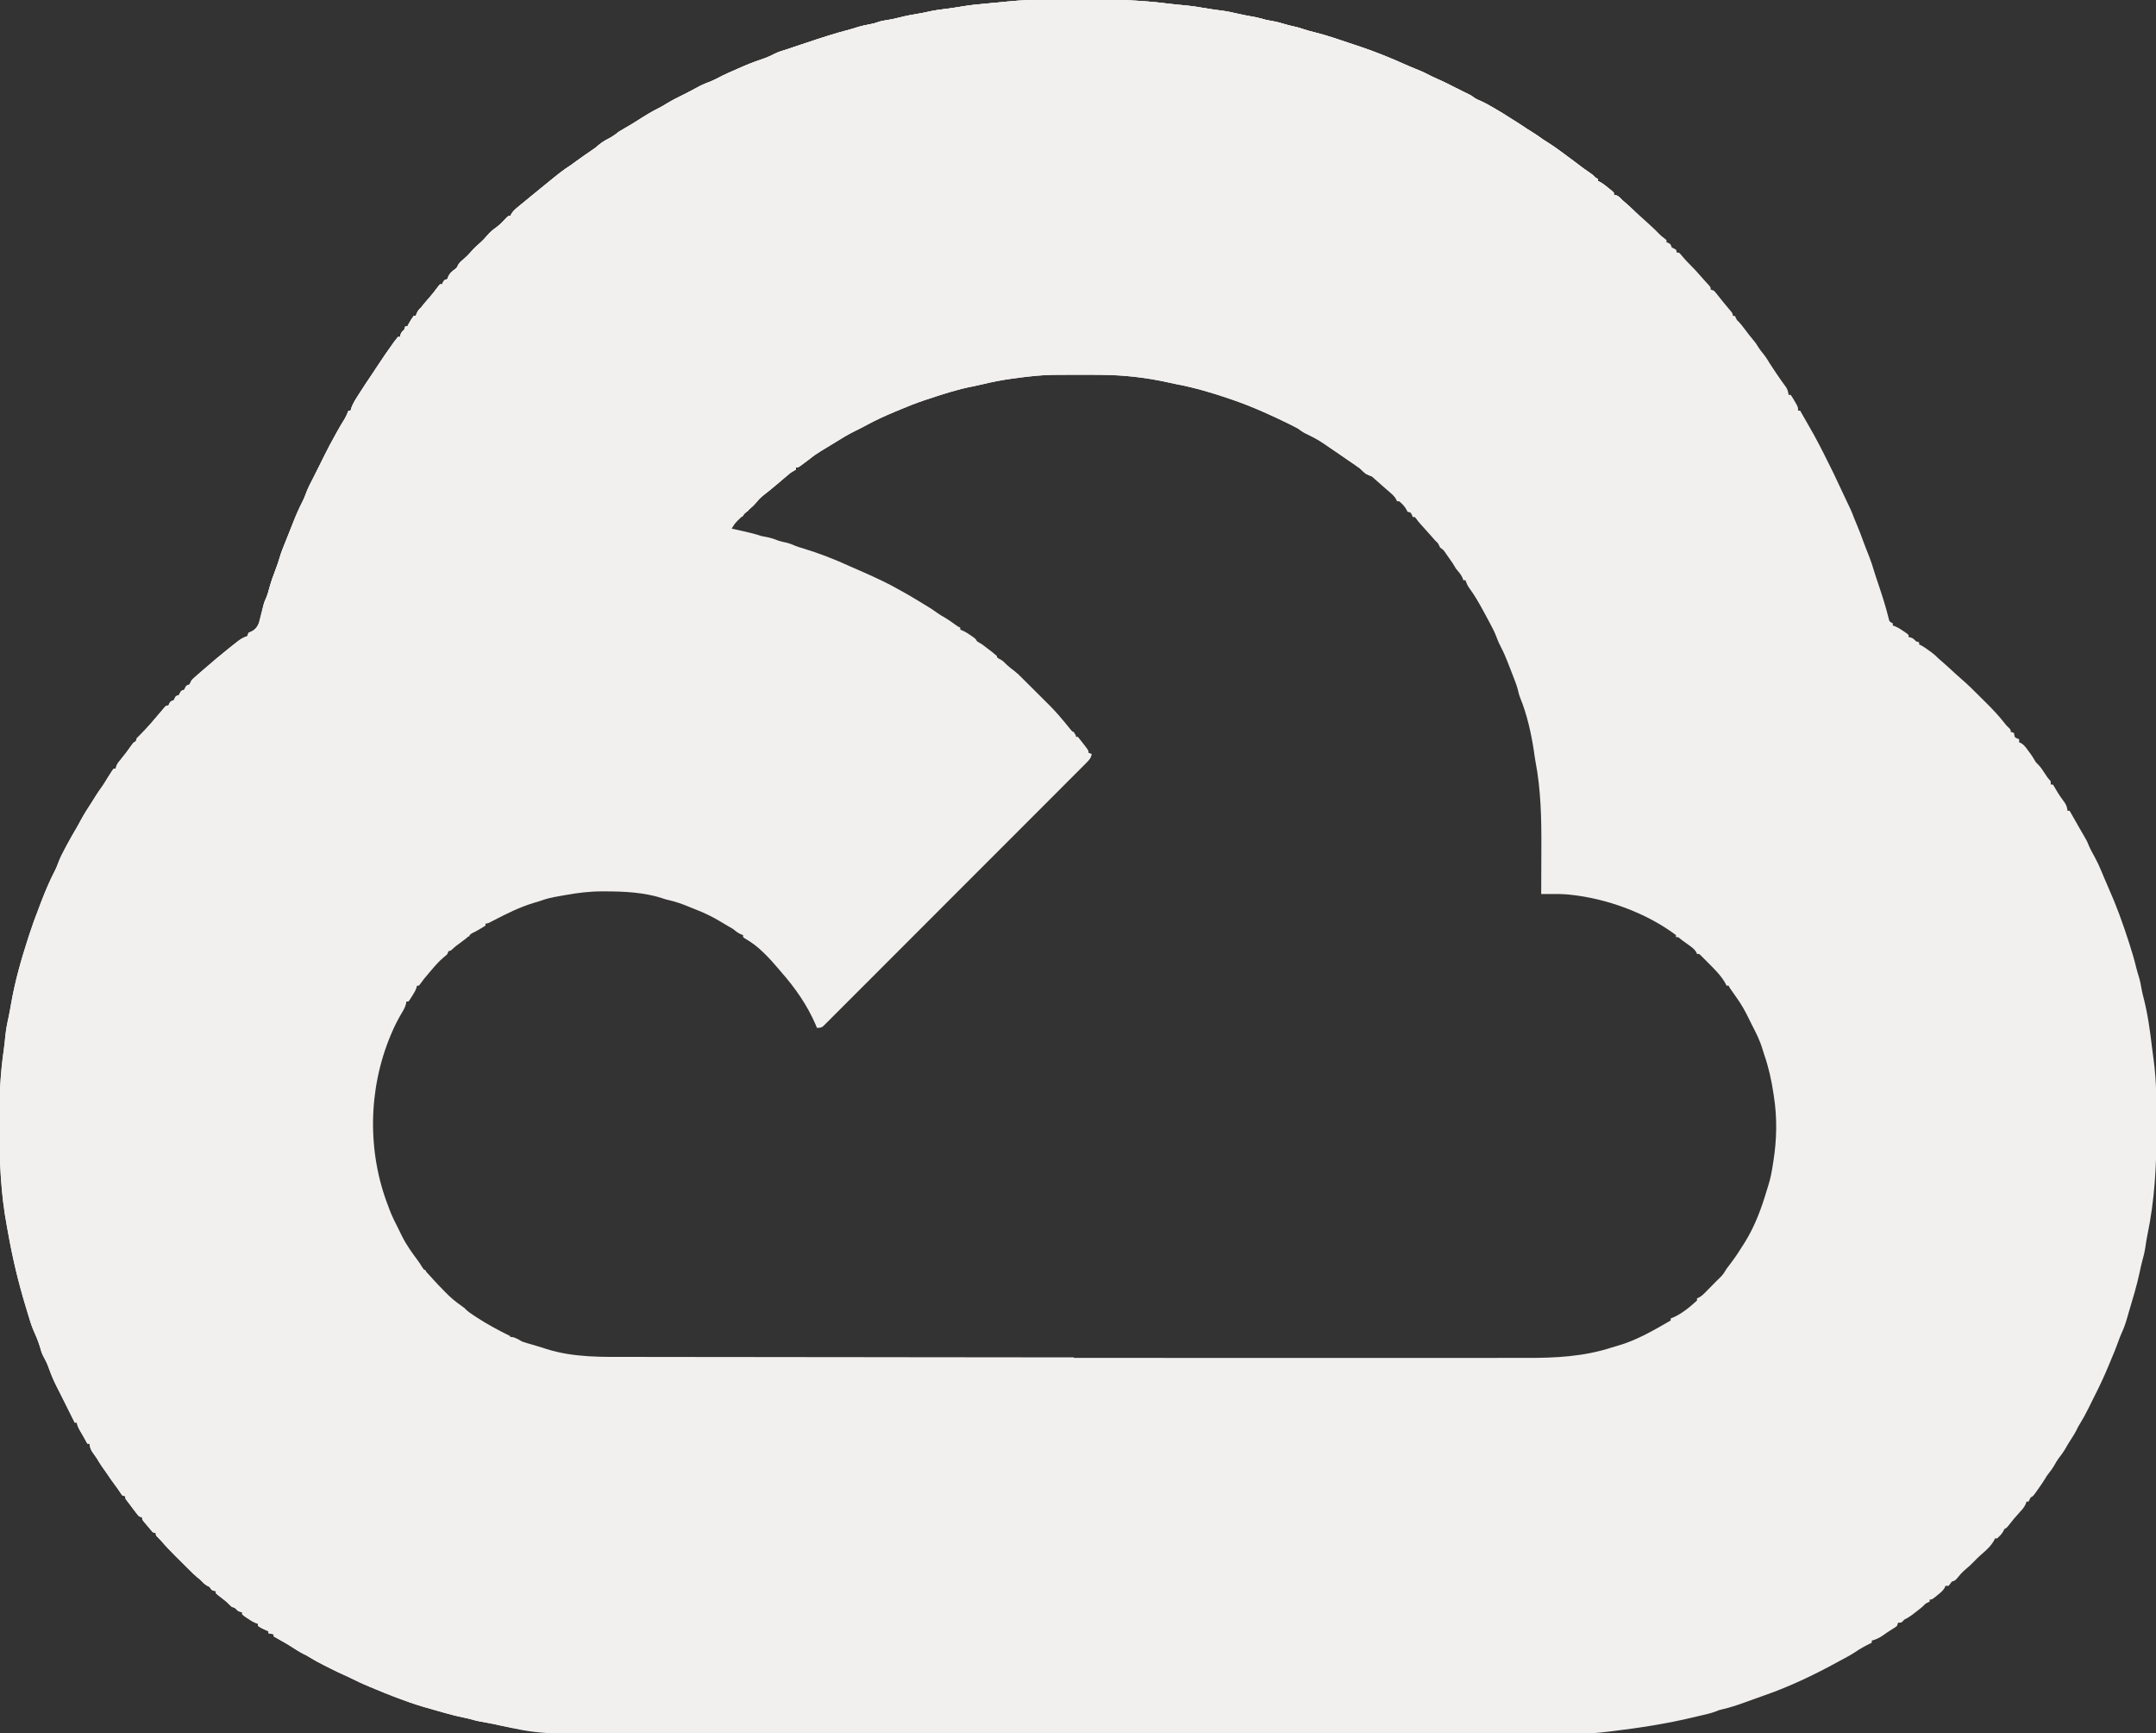<svg xmlns="http://www.w3.org/2000/svg" width="214" height="172" viewBox="0 0 214 172" fill="none"><rect x="0" y="0" width="214" height="172" fill="#333333" stroke="none"/><g clip-path="url(#clip0_605_33832)"><path d="M104.192 -0.037C104.418 -0.037 104.644 -0.038 104.87 -0.039C105.342 -0.04 105.813 -0.04 106.284 -0.04C106.758 -0.04 107.233 -0.042 107.707 -0.045C110.505 -0.061 113.247 0.01 116.024 0.369C116.542 0.434 117.06 0.482 117.58 0.527C118.371 0.604 119.149 0.726 119.931 0.864C120.35 0.937 120.769 0.991 121.191 1.043C121.788 1.12 122.362 1.236 122.945 1.379C123.488 1.505 124.035 1.6 124.583 1.697C124.965 1.773 125.331 1.876 125.704 1.984C125.889 2.019 126.074 2.052 126.259 2.082C126.736 2.165 127.186 2.285 127.647 2.431C127.889 2.503 128.128 2.559 128.375 2.611C128.689 2.677 128.987 2.76 129.289 2.865C129.643 2.988 129.996 3.085 130.361 3.172C131.687 3.496 132.979 3.952 134.272 4.387C134.484 4.457 134.695 4.527 134.906 4.596C136.457 5.115 137.953 5.717 139.444 6.386C139.855 6.569 140.266 6.746 140.686 6.908C141.186 7.103 141.659 7.344 142.137 7.588C142.351 7.695 142.569 7.794 142.789 7.888C143.341 8.124 143.872 8.401 144.408 8.672C144.595 8.765 144.783 8.859 144.97 8.952C145.054 8.995 145.138 9.037 145.225 9.08C145.418 9.176 145.612 9.27 145.806 9.364C146.08 9.507 146.08 9.507 146.283 9.664C146.517 9.835 146.758 9.931 147.024 10.043C147.375 10.199 147.706 10.389 148.039 10.579C148.112 10.62 148.185 10.661 148.26 10.704C148.87 11.052 149.462 11.423 150.051 11.806C150.194 11.896 150.338 11.985 150.482 12.074C150.86 12.31 151.231 12.557 151.6 12.806C151.759 12.911 151.92 13.011 152.084 13.108C152.447 13.328 152.788 13.575 153.133 13.821C153.3 13.936 153.47 14.046 153.644 14.149C153.984 14.355 154.306 14.585 154.629 14.817C154.694 14.864 154.759 14.911 154.826 14.959C155.294 15.295 155.757 15.638 156.216 15.986C156.429 16.148 156.642 16.309 156.856 16.47C156.957 16.546 157.059 16.623 157.164 16.702C157.375 16.858 157.591 17.008 157.81 17.153C158.044 17.31 158.218 17.456 158.41 17.658C158.479 17.693 158.548 17.727 158.619 17.763C158.619 17.832 158.619 17.901 158.619 17.972C158.676 17.996 158.732 18.021 158.791 18.047C159.103 18.216 159.362 18.426 159.638 18.651C159.792 18.775 159.792 18.775 159.95 18.902C160.028 18.974 160.106 19.047 160.187 19.121C160.187 19.19 160.187 19.259 160.187 19.33C160.247 19.339 160.307 19.347 160.369 19.356C160.678 19.459 160.797 19.615 161.022 19.853C161.143 19.96 161.265 20.067 161.388 20.173C161.81 20.539 162.223 20.916 162.634 21.295C162.976 21.609 163.321 21.921 163.667 22.23C164.034 22.558 164.384 22.897 164.728 23.249C164.906 23.428 164.906 23.428 165.196 23.647C165.302 23.734 165.302 23.734 165.411 23.823C165.411 23.892 165.411 23.961 165.411 24.032C165.511 24.074 165.511 24.074 165.614 24.117C165.829 24.241 165.829 24.241 165.934 24.555C166.003 24.589 166.072 24.624 166.143 24.659C166.212 24.694 166.281 24.728 166.352 24.764C166.386 24.867 166.421 24.971 166.456 25.077C166.525 25.077 166.594 25.077 166.665 25.077C166.816 25.231 166.816 25.231 166.992 25.443C167.255 25.753 167.524 26.047 167.814 26.331C168.151 26.664 168.467 27.008 168.775 27.367C169.058 27.694 169.351 28.011 169.643 28.329C169.8 28.526 169.8 28.526 169.8 28.735C169.903 28.769 170.007 28.804 170.113 28.839C170.317 29.06 170.317 29.06 170.544 29.349C170.626 29.452 170.708 29.555 170.793 29.661C170.835 29.715 170.878 29.768 170.922 29.824C171.054 29.989 171.189 30.151 171.324 30.313C171.41 30.415 171.495 30.517 171.583 30.622C171.701 30.763 171.701 30.763 171.821 30.907C171.994 31.138 171.994 31.138 171.994 31.347C172.063 31.347 172.132 31.347 172.203 31.347C172.231 31.41 172.259 31.472 172.288 31.537C172.396 31.762 172.396 31.762 172.545 31.895C172.801 32.155 173.015 32.447 173.235 32.738C173.502 33.091 173.771 33.441 174.056 33.779C174.293 34.064 174.293 34.064 174.437 34.306C174.649 34.657 174.901 34.968 175.158 35.288C175.343 35.534 175.495 35.785 175.651 36.049C175.814 36.302 175.981 36.551 176.148 36.8C176.216 36.904 176.216 36.904 176.287 37.009C176.61 37.495 176.946 37.97 177.294 38.437C177.443 38.687 177.492 38.898 177.532 39.184C177.601 39.184 177.67 39.184 177.741 39.184C177.922 39.448 177.922 39.448 178.12 39.792C178.219 39.961 178.219 39.961 178.32 40.133C178.473 40.438 178.473 40.438 178.473 40.752C178.542 40.752 178.611 40.752 178.682 40.752C178.725 40.832 178.725 40.832 178.77 40.913C179.019 41.365 179.274 41.811 179.537 42.254C180.246 43.464 180.883 44.718 181.503 45.977C181.563 46.095 181.563 46.095 181.624 46.216C181.913 46.786 182.188 47.363 182.456 47.944C182.635 48.328 182.815 48.712 182.998 49.094C183.752 50.67 183.752 50.67 184.022 51.378C184.134 51.668 184.255 51.953 184.376 52.24C184.577 52.719 184.76 53.201 184.934 53.69C185.03 53.954 185.13 54.215 185.233 54.476C185.265 54.557 185.297 54.639 185.33 54.722C185.393 54.882 185.457 55.042 185.521 55.201C185.713 55.689 185.875 56.18 186.021 56.683C186.154 57.126 186.305 57.562 186.453 58C186.822 59.096 187.177 60.199 187.454 61.322C187.535 61.678 187.535 61.678 187.877 61.86C187.877 61.929 187.877 61.998 187.877 62.069C187.952 62.096 188.026 62.123 188.103 62.151C188.417 62.285 188.675 62.448 188.955 62.644C189.047 62.707 189.139 62.771 189.234 62.836C189.303 62.893 189.373 62.95 189.444 63.009C189.444 63.078 189.444 63.147 189.444 63.218C189.507 63.229 189.569 63.24 189.634 63.251C189.895 63.333 189.989 63.441 190.176 63.636C190.279 63.671 190.383 63.705 190.489 63.741C190.489 63.81 190.489 63.879 190.489 63.95C190.546 63.976 190.603 64.002 190.662 64.028C190.958 64.186 191.218 64.373 191.488 64.57C191.588 64.642 191.687 64.714 191.789 64.789C192.003 64.953 192.184 65.115 192.37 65.308C192.489 65.414 192.609 65.518 192.729 65.622C193.206 66.036 193.67 66.463 194.133 66.892C194.298 67.043 194.464 67.192 194.634 67.337C195.308 67.912 195.931 68.537 196.557 69.163C196.751 69.356 196.945 69.549 197.14 69.741C197.788 70.386 198.403 71.035 198.967 71.756C199.159 72.002 199.159 72.002 199.396 72.224C199.58 72.414 199.58 72.414 199.58 72.623C199.684 72.657 199.787 72.692 199.894 72.727C199.909 72.794 199.924 72.861 199.939 72.93C199.977 73.167 199.977 73.167 200.214 73.276C200.28 73.302 200.347 73.328 200.416 73.354C200.416 73.458 200.416 73.561 200.416 73.668C200.475 73.69 200.534 73.712 200.595 73.734C200.922 73.929 201.088 74.178 201.311 74.484C201.391 74.593 201.47 74.701 201.553 74.813C201.774 75.131 201.774 75.131 201.934 75.406C202.079 75.659 202.079 75.659 202.29 75.855C202.551 76.117 202.736 76.4 202.937 76.711C203.215 77.146 203.215 77.146 203.551 77.534C203.551 77.638 203.551 77.741 203.551 77.848C203.62 77.848 203.689 77.848 203.76 77.848C203.892 78.04 203.892 78.04 204.041 78.305C204.322 78.793 204.633 79.244 204.97 79.695C205.128 79.954 205.182 80.161 205.223 80.46C205.292 80.46 205.361 80.46 205.432 80.46C205.475 80.54 205.475 80.54 205.52 80.622C205.781 81.094 206.047 81.562 206.32 82.028C206.542 82.407 206.763 82.787 206.979 83.17C207.019 83.24 207.058 83.31 207.099 83.382C207.208 83.595 207.208 83.595 207.301 83.835C207.48 84.27 207.713 84.677 207.938 85.089C208.173 85.523 208.378 85.96 208.566 86.416C208.609 86.519 208.652 86.623 208.697 86.729C208.738 86.828 208.779 86.928 208.821 87.03C208.973 87.396 209.128 87.76 209.291 88.121C210.061 89.841 210.705 91.625 211.283 93.418C211.317 93.522 211.317 93.522 211.351 93.628C211.611 94.432 211.851 95.236 212.048 96.058C212.117 96.333 212.197 96.602 212.282 96.873C212.422 97.326 212.508 97.778 212.587 98.245C212.64 98.53 212.71 98.806 212.785 99.087C213.191 100.675 213.411 102.319 213.606 103.945C213.656 104.359 213.71 104.772 213.768 105.186C214.043 107.257 214.058 109.317 214.053 111.402C214.052 111.695 214.052 111.987 214.052 112.279C214.049 115.752 213.861 119.121 213.152 122.529C213.07 122.927 213.005 123.325 212.949 123.728C212.875 124.233 212.76 124.71 212.618 125.2C212.529 125.526 212.461 125.852 212.393 126.184C212.107 127.549 211.694 128.886 211.296 130.223C211.226 130.458 211.158 130.693 211.091 130.928C210.949 131.427 210.773 131.889 210.555 132.359C210.439 132.622 210.341 132.888 210.245 133.159C210.022 133.785 209.766 134.395 209.507 135.007C209.417 135.222 209.328 135.438 209.239 135.653C208.841 136.607 208.406 137.533 207.939 138.455C207.85 138.634 207.761 138.812 207.672 138.991C207.629 139.075 207.587 139.159 207.544 139.246C207.458 139.417 207.374 139.589 207.29 139.761C207.021 140.311 206.726 140.835 206.407 141.357C206.258 141.598 206.258 141.598 206.117 141.897C205.906 142.312 205.653 142.696 205.4 143.087C205.261 143.306 205.131 143.525 205.007 143.752C204.803 144.101 204.574 144.409 204.328 144.728C204.192 144.914 204.079 145.098 203.969 145.3C203.773 145.658 203.537 145.973 203.286 146.293C203.127 146.502 203.127 146.502 202.99 146.741C202.773 147.1 202.534 147.44 202.29 147.781C202.244 147.848 202.197 147.915 202.149 147.983C201.799 148.474 201.799 148.474 201.565 148.591C201.447 148.802 201.447 148.802 201.356 149.009C201.287 149.009 201.219 149.009 201.147 149.009C201.109 149.123 201.109 149.123 201.07 149.24C200.923 149.565 200.753 149.763 200.507 150.022C200.09 150.47 199.707 150.935 199.332 151.42C199.162 151.622 199.162 151.622 198.953 151.726C198.911 151.817 198.911 151.817 198.868 151.909C198.703 152.223 198.484 152.43 198.222 152.667C198.153 152.667 198.084 152.667 198.013 152.667C197.989 152.723 197.965 152.779 197.941 152.836C197.616 153.425 197.151 153.838 196.646 154.27C196.392 154.489 196.157 154.725 195.923 154.966C195.657 155.238 195.397 155.491 195.1 155.73C194.758 156.006 194.488 156.332 194.211 156.672C194.042 156.846 194.042 156.846 193.729 156.951C193.677 157.022 193.625 157.093 193.572 157.166C193.52 157.233 193.468 157.3 193.415 157.369C193.312 157.369 193.208 157.369 193.102 157.369C193.068 157.457 193.068 157.457 193.033 157.547C192.845 157.867 192.606 158.051 192.318 158.283C192.215 158.367 192.113 158.45 192.008 158.536C191.743 158.727 191.743 158.727 191.534 158.727C191.534 158.796 191.534 158.865 191.534 158.936C191.472 158.964 191.409 158.992 191.345 159.021C191.12 159.129 191.12 159.129 190.987 159.277C190.721 159.539 190.426 159.761 190.13 159.988C190.07 160.035 190.01 160.081 189.949 160.129C189.652 160.358 189.365 160.554 189.026 160.713C188.972 160.769 188.919 160.825 188.863 160.883C188.713 161.026 188.713 161.026 188.399 161.026C188.365 161.13 188.33 161.233 188.295 161.34C188.112 161.486 188.112 161.486 187.877 161.634C187.792 161.688 187.707 161.742 187.62 161.797C187.489 161.881 187.489 161.881 187.354 161.967C187.191 162.08 187.028 162.193 186.865 162.306C186.517 162.539 186.196 162.698 185.787 162.803C185.787 162.872 185.787 162.941 185.787 163.012C185.733 163.038 185.679 163.065 185.623 163.092C185.112 163.344 184.624 163.608 184.154 163.933C183.675 164.254 183.161 164.516 182.652 164.788C182.53 164.855 182.408 164.923 182.286 164.99C180.005 166.234 177.585 167.385 175.129 168.237C174.898 168.319 174.667 168.402 174.437 168.485C174.314 168.528 174.191 168.572 174.064 168.617C173.783 168.717 173.502 168.818 173.222 168.921C172.454 169.199 171.697 169.455 170.899 169.633C170.634 169.694 170.634 169.694 170.384 169.801C169.763 170.048 169.091 170.171 168.441 170.326C168.341 170.351 168.24 170.375 168.137 170.4C165.469 171.043 162.805 171.453 160.084 171.784C160.006 171.794 159.928 171.803 159.848 171.813C159.612 171.841 159.377 171.868 159.142 171.894C159.024 171.907 159.024 171.907 158.904 171.921C158.025 172.013 157.147 172.014 156.264 172.013C156.09 172.013 155.915 172.014 155.74 172.014C155.261 172.015 154.781 172.015 154.302 172.015C153.78 172.015 153.258 172.016 152.736 172.017C151.701 172.018 150.666 172.019 149.631 172.019C148.392 172.02 147.152 172.022 145.912 172.023C142.7 172.026 139.489 172.028 136.277 172.03C135.568 172.031 134.859 172.031 134.149 172.032C128.865 172.035 123.581 172.038 118.296 172.039C117.071 172.04 115.846 172.04 114.622 172.041C114.468 172.041 114.314 172.041 114.16 172.041C109.232 172.042 104.303 172.046 99.374 172.052C95.832 172.055 92.291 172.059 88.749 172.06C88.676 172.06 88.603 172.06 88.527 172.06C86.923 172.061 85.319 172.061 83.714 172.062C83.068 172.062 82.422 172.062 81.777 172.062C81.706 172.062 81.635 172.062 81.563 172.062C79.297 172.062 77.031 172.065 74.766 172.068C72.415 172.072 70.064 172.073 67.712 172.072C66.479 172.071 65.245 172.071 64.012 172.074C53.558 172.101 53.558 172.101 49.198 171.124C48.674 171.007 48.145 170.917 47.616 170.822C47.23 170.744 47.23 170.744 46.881 170.644C46.585 170.56 46.301 170.494 46 170.436C45.442 170.328 44.898 170.185 44.35 170.033C44.201 169.991 44.201 169.991 44.049 169.95C43.426 169.777 42.803 169.6 42.182 169.419C42.114 169.399 42.046 169.379 41.976 169.358C41.09 169.096 40.224 168.789 39.361 168.459C39.264 168.422 39.168 168.385 39.069 168.347C38.465 168.115 37.865 167.877 37.271 167.624C37.075 167.541 36.878 167.459 36.68 167.379C36.025 167.113 35.392 166.817 34.761 166.495C34.55 166.389 34.334 166.292 34.117 166.199C33.673 166.009 33.246 165.793 32.816 165.576C32.618 165.476 32.42 165.377 32.221 165.28C31.676 165.014 31.157 164.721 30.64 164.405C30.399 164.256 30.399 164.256 30.1 164.115C29.685 163.904 29.302 163.651 28.91 163.399C28.579 163.188 28.242 162.994 27.899 162.803C27.762 162.725 27.625 162.646 27.488 162.568C27.382 162.507 27.277 162.447 27.168 162.385C27.168 162.316 27.168 162.247 27.168 162.176C26.995 162.141 26.823 162.107 26.645 162.071C26.645 162.002 26.645 161.933 26.645 161.862C26.532 161.82 26.532 161.82 26.417 161.777C26.123 161.653 25.863 161.52 25.601 161.34C25.601 161.271 25.601 161.202 25.601 161.131C25.526 161.104 25.451 161.077 25.374 161.049C25.06 160.914 24.803 160.752 24.523 160.556C24.385 160.461 24.385 160.461 24.243 160.363C24.174 160.306 24.105 160.249 24.033 160.19C24.033 160.121 24.033 160.052 24.033 159.981C23.971 159.971 23.908 159.96 23.844 159.949C23.582 159.866 23.488 159.758 23.302 159.563C23.198 159.529 23.095 159.494 22.988 159.459C22.871 159.342 22.755 159.224 22.64 159.104C22.327 158.804 21.976 158.548 21.631 158.285C21.527 158.194 21.527 158.194 21.421 158.1C21.421 158.031 21.421 157.962 21.421 157.891C21.356 157.881 21.292 157.87 21.225 157.859C21.003 157.787 21.003 157.787 20.794 157.473C20.731 157.443 20.669 157.413 20.605 157.382C20.294 157.223 20.096 156.991 19.854 156.742C19.767 156.673 19.681 156.604 19.592 156.533C19.309 156.306 19.064 156.059 18.809 155.802C18.64 155.634 18.472 155.467 18.303 155.3C18.11 155.108 17.917 154.916 17.724 154.724C17.628 154.629 17.532 154.533 17.433 154.435C16.947 153.951 16.473 153.462 16.029 152.939C15.902 152.794 15.766 152.657 15.628 152.523C15.465 152.353 15.465 152.353 15.465 152.144C15.361 152.11 15.258 152.075 15.151 152.04C14.97 151.834 14.799 151.627 14.629 151.413C14.531 151.299 14.433 151.186 14.335 151.073C14.106 150.786 14.106 150.786 14.106 150.577C14.003 150.542 13.899 150.508 13.793 150.472C13.609 150.256 13.439 150.04 13.271 149.813C13.225 149.752 13.179 149.691 13.132 149.628C13.003 149.457 12.876 149.286 12.748 149.114C12.685 149.035 12.623 148.956 12.559 148.874C12.435 148.696 12.435 148.696 12.435 148.487C12.331 148.452 12.228 148.418 12.121 148.382C12.019 148.238 11.919 148.094 11.825 147.944C11.689 147.734 11.541 147.537 11.39 147.337C11.132 146.997 10.893 146.649 10.658 146.292C10.474 146.029 10.289 145.767 10.103 145.505C9.929 145.25 9.772 144.989 9.613 144.725C9.451 144.49 9.288 144.256 9.123 144.023C8.976 143.767 8.924 143.552 8.882 143.262C8.813 143.262 8.744 143.262 8.673 143.262C8.64 143.203 8.607 143.143 8.573 143.082C8.529 143.001 8.484 142.921 8.438 142.838C8.367 142.709 8.367 142.709 8.294 142.578C8.171 142.358 8.044 142.14 7.915 141.923C7.77 141.659 7.675 141.465 7.628 141.172C7.559 141.172 7.49 141.172 7.419 141.172C6.119 138.573 6.119 138.573 5.99 138.313C5.891 138.116 5.791 137.919 5.69 137.722C5.394 137.139 5.13 136.564 4.911 135.947C4.663 135.274 4.663 135.274 4.33 134.641C4.141 134.312 4.055 133.98 3.952 133.616C3.777 133.041 3.539 132.49 3.292 131.944C3.087 131.442 2.934 130.931 2.78 130.412C2.711 130.18 2.64 129.949 2.569 129.717C1.814 127.246 1.227 124.763 0.78 122.218C0.748 122.04 0.716 121.862 0.682 121.684C0.077 118.456 -0.055 115.255 -0.058 111.978C-0.059 111.689 -0.06 111.399 -0.061 111.11C-0.071 108.78 0.036 106.513 0.371 104.206C0.436 103.739 0.484 103.272 0.529 102.803C0.597 102.155 0.713 101.528 0.859 100.894C0.949 100.482 1.021 100.07 1.091 99.655C1.479 97.396 2.113 95.177 2.821 93C2.853 92.9 2.853 92.9 2.886 92.799C3.184 91.878 3.513 90.974 3.866 90.074C3.951 89.85 4.036 89.625 4.121 89.401C4.529 88.343 4.971 87.308 5.497 86.303C5.609 86.069 5.7 85.847 5.787 85.604C5.967 85.112 6.205 84.657 6.452 84.196C6.499 84.109 6.545 84.022 6.592 83.932C6.905 83.347 7.229 82.772 7.568 82.203C7.731 81.926 7.882 81.645 8.033 81.361C8.353 80.767 8.716 80.205 9.086 79.641C9.214 79.443 9.341 79.242 9.462 79.039C9.678 78.681 9.923 78.345 10.165 78.004C10.341 77.749 10.5 77.488 10.658 77.221C10.764 77.052 10.87 76.885 10.978 76.718C11.031 76.635 11.084 76.553 11.139 76.468C11.187 76.406 11.235 76.344 11.285 76.28C11.354 76.28 11.423 76.28 11.494 76.28C11.508 76.192 11.508 76.192 11.523 76.101C11.618 75.8 11.768 75.626 11.971 75.385C12.37 74.903 12.736 74.404 13.097 73.893C13.271 73.668 13.271 73.668 13.479 73.563C13.514 73.46 13.549 73.356 13.584 73.25C13.699 73.131 13.815 73.013 13.934 72.899C14.657 72.18 15.321 71.388 15.979 70.609C16.077 70.494 16.077 70.494 16.177 70.376C16.236 70.306 16.294 70.236 16.355 70.164C16.51 70.01 16.51 70.01 16.719 70.01C16.761 69.91 16.761 69.91 16.804 69.808C16.928 69.593 16.928 69.593 17.241 69.488C17.276 69.419 17.31 69.35 17.346 69.279C17.45 69.07 17.45 69.07 17.764 68.966C17.798 68.897 17.833 68.828 17.868 68.757C17.973 68.548 17.973 68.548 18.286 68.443C18.321 68.374 18.355 68.305 18.391 68.234C18.495 68.025 18.495 68.025 18.809 67.921C18.879 67.782 18.949 67.642 19.018 67.503C19.215 67.3 19.215 67.3 19.462 67.085C19.555 67.003 19.648 66.921 19.744 66.837C19.851 66.745 19.956 66.653 20.062 66.562C20.12 66.513 20.177 66.463 20.236 66.412C21.038 65.716 21.846 65.03 22.675 64.368C22.76 64.299 22.76 64.299 22.848 64.23C23.029 64.085 23.211 63.942 23.393 63.8C23.477 63.733 23.477 63.733 23.563 63.665C23.812 63.472 24.033 63.323 24.328 63.208C24.403 63.177 24.478 63.146 24.556 63.114C24.59 63.01 24.625 62.907 24.66 62.8C24.788 62.734 24.919 62.674 25.052 62.617C25.63 62.278 25.748 61.708 25.919 61.101C26.015 60.724 26.104 60.348 26.18 59.967C26.24 59.717 26.346 59.492 26.453 59.259C26.57 58.967 26.648 58.669 26.73 58.366C26.907 57.728 27.124 57.116 27.362 56.499C27.508 56.116 27.643 55.736 27.756 55.342C27.907 54.816 28.109 54.319 28.317 53.814C28.391 53.63 28.465 53.446 28.538 53.261C28.592 53.128 28.645 52.995 28.698 52.861C28.835 52.522 28.97 52.182 29.102 51.841C29.388 51.108 29.702 50.4 30.063 49.699C30.174 49.473 30.266 49.257 30.348 49.02C30.556 48.432 30.857 47.884 31.14 47.33C31.317 46.98 31.492 46.628 31.668 46.277C31.738 46.136 31.809 45.995 31.879 45.854C32.004 45.604 32.129 45.353 32.253 45.103C32.562 44.478 32.886 43.866 33.228 43.26C33.313 43.105 33.398 42.95 33.483 42.796C33.723 42.363 33.978 41.941 34.239 41.521C34.38 41.271 34.486 41.02 34.587 40.752C34.656 40.752 34.725 40.752 34.796 40.752C34.833 40.621 34.833 40.621 34.87 40.488C35.029 40.061 35.243 39.709 35.488 39.328C35.534 39.255 35.581 39.182 35.628 39.107C36.038 38.465 36.459 37.83 36.886 37.199C37.103 36.874 37.319 36.549 37.533 36.223C38 35.513 38.477 34.812 38.976 34.123C39.025 34.054 39.074 33.986 39.124 33.915C39.243 33.752 39.37 33.594 39.498 33.437C39.567 33.437 39.636 33.437 39.707 33.437C39.718 33.374 39.729 33.312 39.74 33.248C39.822 32.986 39.93 32.892 40.125 32.706C40.16 32.602 40.194 32.499 40.23 32.392C40.298 32.392 40.367 32.392 40.438 32.392C40.477 32.308 40.477 32.308 40.517 32.222C40.679 31.913 40.86 31.63 41.065 31.347C41.134 31.347 41.203 31.347 41.274 31.347C41.302 31.267 41.33 31.188 41.359 31.105C41.483 30.827 41.578 30.713 41.797 30.511C41.857 30.436 41.918 30.36 41.98 30.282C42.168 30.047 42.361 29.822 42.561 29.597C42.904 29.21 43.216 28.805 43.523 28.389C43.574 28.33 43.625 28.272 43.678 28.212C43.747 28.212 43.816 28.212 43.887 28.212C43.915 28.145 43.943 28.079 43.972 28.01C44.096 27.794 44.096 27.794 44.409 27.69C44.435 27.614 44.461 27.539 44.487 27.461C44.65 27.096 44.864 26.939 45.176 26.7C45.36 26.549 45.36 26.549 45.453 26.333C45.58 26.08 45.725 25.96 45.944 25.783C46.244 25.53 46.507 25.273 46.76 24.973C47.065 24.612 47.396 24.314 47.756 24.01C47.967 23.819 48.145 23.617 48.328 23.399C48.631 23.04 48.955 22.775 49.336 22.504C49.69 22.241 49.978 21.915 50.28 21.596C50.47 21.42 50.47 21.42 50.679 21.42C50.7 21.362 50.722 21.304 50.744 21.245C50.94 20.913 51.214 20.7 51.508 20.46C51.569 20.409 51.63 20.359 51.693 20.306C51.877 20.154 52.062 20.003 52.246 19.853C52.388 19.736 52.388 19.736 52.533 19.616C52.819 19.38 53.107 19.146 53.395 18.912C53.532 18.8 53.669 18.689 53.806 18.577C55.774 16.972 55.774 16.972 56.635 16.404C56.812 16.276 56.988 16.148 57.164 16.019C57.71 15.619 58.265 15.235 58.825 14.855C59.149 14.63 59.149 14.63 59.46 14.358C59.749 14.122 60.02 13.954 60.351 13.785C60.756 13.578 61.087 13.345 61.441 13.06C61.635 12.941 61.831 12.826 62.029 12.714C62.454 12.471 62.871 12.221 63.283 11.957C64.01 11.49 64.736 11.038 65.513 10.662C65.749 10.54 65.971 10.405 66.196 10.265C66.717 9.947 67.256 9.677 67.804 9.408C68.267 9.179 68.721 8.94 69.174 8.691C69.579 8.47 69.969 8.284 70.404 8.136C70.863 7.955 71.299 7.718 71.738 7.493C72.097 7.314 72.461 7.156 72.831 7C73.016 6.916 73.016 6.916 73.206 6.831C74.012 6.468 74.82 6.141 75.659 5.864C76.1 5.715 76.508 5.537 76.92 5.319C77.284 5.14 77.671 5.031 78.056 4.91C78.297 4.829 78.539 4.749 78.781 4.668C78.917 4.623 79.053 4.577 79.189 4.532C79.487 4.433 79.785 4.333 80.084 4.232C81.511 3.753 82.938 3.288 84.398 2.913C84.619 2.853 84.839 2.787 85.056 2.713C85.52 2.562 85.995 2.475 86.474 2.379C86.83 2.304 86.83 2.304 87.156 2.189C87.455 2.09 87.735 2.035 88.048 1.99C88.475 1.923 88.889 1.84 89.308 1.729C89.899 1.575 90.492 1.466 91.094 1.366C91.465 1.304 91.831 1.234 92.198 1.148C92.733 1.027 93.271 0.956 93.814 0.887C94.407 0.81 94.997 0.729 95.586 0.625C96.318 0.501 97.053 0.432 97.792 0.364C97.921 0.352 98.051 0.34 98.184 0.327C98.453 0.302 98.722 0.277 98.991 0.253C99.322 0.222 99.651 0.189 99.981 0.155C101.387 0.012 102.779 -0.036 104.192 -0.037ZM104.548 37.097C103.252 37.11 101.98 37.267 100.698 37.441C100.619 37.451 100.54 37.462 100.459 37.472C99.447 37.61 98.461 37.799 97.469 38.043C97.148 38.121 96.828 38.191 96.503 38.254C95.004 38.544 93.544 39.023 92.097 39.504C91.967 39.547 91.837 39.59 91.703 39.635C90.9 39.905 90.119 40.208 89.341 40.543C89.158 40.619 88.976 40.694 88.793 40.77C87.818 41.179 86.869 41.609 85.943 42.121C85.578 42.32 85.208 42.503 84.835 42.685C84.183 43.009 83.569 43.375 82.954 43.764C82.728 43.905 82.501 44.043 82.273 44.181C82.189 44.231 82.105 44.282 82.018 44.334C81.853 44.434 81.688 44.534 81.523 44.633C81.109 44.884 80.73 45.147 80.355 45.454C80.058 45.662 79.756 45.863 79.453 46.062C79.297 46.168 79.146 46.281 78.996 46.395C78.996 46.463 78.996 46.532 78.996 46.603C78.903 46.622 78.903 46.622 78.807 46.64C78.434 46.751 78.177 47.028 77.892 47.283C77.762 47.397 77.631 47.512 77.5 47.626C77.435 47.683 77.371 47.74 77.304 47.798C77.036 48.03 76.763 48.254 76.488 48.478C76.396 48.553 76.305 48.627 76.21 48.704C76.065 48.822 75.919 48.94 75.774 49.058C75.434 49.336 75.114 49.624 74.816 49.947C74.816 50.016 74.816 50.085 74.816 50.156C74.75 50.184 74.683 50.212 74.614 50.241C74.364 50.353 74.364 50.353 74.294 50.679C74.155 50.748 74.015 50.818 73.876 50.888C73.841 50.991 73.807 51.095 73.772 51.201C73.632 51.271 73.493 51.341 73.353 51.41C73.004 51.733 72.703 52.079 72.413 52.455C73.126 52.687 73.841 52.857 74.576 53.004C74.91 53.08 75.224 53.182 75.548 53.291C75.717 53.327 75.887 53.36 76.057 53.389C76.468 53.467 76.833 53.583 77.22 53.739C77.447 53.82 77.669 53.87 77.905 53.918C78.257 53.991 78.562 54.099 78.89 54.249C79.149 54.356 79.412 54.433 79.682 54.513C81.314 55.006 82.895 55.624 84.443 56.337C84.749 56.477 85.06 56.607 85.37 56.74C86.019 57.023 86.663 57.319 87.303 57.621C87.386 57.66 87.468 57.698 87.553 57.738C88.128 58.01 88.683 58.307 89.236 58.62C89.391 58.706 89.545 58.791 89.7 58.875C90.215 59.161 90.719 59.464 91.222 59.77C91.391 59.873 91.391 59.873 91.564 59.977C92.571 60.591 92.571 60.591 92.985 60.893C93.261 61.092 93.539 61.259 93.837 61.423C94.195 61.637 94.528 61.887 94.865 62.133C95.073 62.297 95.073 62.297 95.297 62.278C95.297 62.347 95.297 62.416 95.297 62.487C95.534 62.65 95.77 62.802 96.015 62.95C96.732 63.386 96.732 63.386 96.969 63.741C97.141 63.848 97.316 63.952 97.491 64.054C97.727 64.222 97.955 64.399 98.183 64.577C98.243 64.623 98.303 64.668 98.365 64.716C98.648 64.934 98.916 65.154 99.163 65.413C99.363 65.592 99.566 65.768 99.769 65.944C99.925 66.079 100.079 66.216 100.232 66.354C100.306 66.421 100.38 66.487 100.456 66.556C100.524 66.617 100.591 66.678 100.661 66.741C100.826 66.897 100.826 66.897 101.044 66.876C101.069 66.936 101.094 66.996 101.12 67.058C101.281 67.343 101.467 67.505 101.715 67.718C102.271 68.206 102.797 68.717 103.319 69.241C103.467 69.391 103.617 69.54 103.766 69.688C104.57 70.493 105.31 71.33 106.019 72.218C106.132 72.357 106.252 72.49 106.373 72.623C106.442 72.623 106.511 72.623 106.582 72.623C106.651 72.795 106.72 72.968 106.791 73.145C106.86 73.145 106.929 73.145 107 73.145C107.026 73.202 107.052 73.259 107.078 73.317C107.238 73.617 107.427 73.883 107.627 74.158C107.7 74.259 107.773 74.361 107.849 74.466C108.022 74.72 108.022 74.72 108.254 74.817C108.196 75.227 108.01 75.414 107.722 75.703C107.629 75.796 107.536 75.89 107.44 75.986C107.336 76.09 107.232 76.193 107.128 76.296C107.018 76.407 106.909 76.517 106.799 76.627C106.497 76.93 106.194 77.233 105.891 77.535C105.564 77.861 105.238 78.188 104.913 78.514C104.274 79.154 103.635 79.794 102.995 80.433C102.475 80.952 101.956 81.471 101.436 81.991C101.326 82.101 101.326 82.101 101.213 82.215C101.063 82.365 100.913 82.515 100.763 82.665C99.356 84.073 97.948 85.48 96.539 86.886C95.33 88.094 94.122 89.303 92.914 90.512C91.512 91.915 90.11 93.318 88.707 94.72C88.558 94.87 88.409 95.019 88.259 95.168C88.185 95.242 88.112 95.315 88.036 95.391C87.517 95.91 86.998 96.429 86.48 96.949C85.848 97.581 85.215 98.213 84.582 98.845C84.259 99.167 83.936 99.49 83.614 99.813C83.319 100.109 83.024 100.404 82.728 100.698C82.621 100.805 82.514 100.912 82.407 101.02C82.262 101.165 82.117 101.309 81.971 101.454C81.89 101.535 81.81 101.615 81.727 101.698C81.504 101.882 81.368 101.946 81.086 101.986C81.075 101.911 81.064 101.835 81.053 101.758C80.974 101.435 80.843 101.222 80.668 100.941C80.635 100.859 80.603 100.777 80.57 100.692C79.938 99.13 78.742 97.7 77.638 96.448C77.547 96.34 77.547 96.34 77.454 96.229C75.848 94.296 75.848 94.296 73.772 93C73.772 92.931 73.772 92.862 73.772 92.791C73.283 92.391 72.74 92.051 72.186 91.748C71.951 91.617 71.722 91.475 71.492 91.334C70.742 90.883 69.972 90.504 69.156 90.189C68.933 90.102 68.711 90.011 68.49 89.919C67.775 89.622 67.079 89.368 66.32 89.2C66.039 89.133 66.039 89.133 65.747 89.033C63.936 88.445 61.946 88.35 60.057 88.35C59.932 88.349 59.932 88.349 59.804 88.348C58.548 88.345 57.347 88.492 56.112 88.715C55.88 88.756 55.648 88.796 55.416 88.836C54.832 88.939 54.271 89.061 53.714 89.265C53.484 89.348 53.252 89.414 53.017 89.479C51.751 89.858 50.575 90.419 49.404 91.022C49.133 91.161 48.861 91.296 48.589 91.432C48.507 91.473 48.425 91.514 48.341 91.556C48.285 91.584 48.229 91.612 48.171 91.641C48.171 91.71 48.171 91.779 48.171 91.85C48.078 91.876 47.986 91.902 47.89 91.928C47.53 92.064 47.314 92.231 47.022 92.477C46.884 92.551 46.746 92.623 46.603 92.686C46.603 92.755 46.603 92.824 46.603 92.895C46.529 92.921 46.454 92.946 46.377 92.973C45.822 93.219 45.389 93.653 44.932 94.044C44.845 94.118 44.759 94.191 44.67 94.267C44.244 94.636 43.86 95.013 43.502 95.448C43.297 95.692 43.067 95.909 42.842 96.135C42.68 96.308 42.519 96.482 42.358 96.657C42.28 96.743 42.201 96.829 42.119 96.918C41.895 97.174 41.895 97.174 41.729 97.467C41.588 97.702 41.588 97.702 41.379 97.806C41.275 97.982 41.172 98.159 41.074 98.338C40.967 98.528 40.85 98.705 40.726 98.884C40.524 99.138 40.524 99.138 40.543 99.374C40.474 99.374 40.405 99.374 40.334 99.374C40.291 99.46 40.248 99.546 40.203 99.635C40.113 99.816 40.113 99.816 40.02 100.001C39.988 100.066 39.956 100.131 39.922 100.198C39.743 100.556 39.564 100.913 39.383 101.269C39.002 102.019 38.631 102.761 38.349 103.554C38.326 103.616 38.303 103.679 38.279 103.743C36.422 108.871 36.462 114.666 38.453 119.75C38.488 119.846 38.523 119.941 38.56 120.039C38.805 120.687 39.115 121.302 39.429 121.918C39.561 122.176 39.687 122.435 39.812 122.696C40.248 123.566 40.823 124.356 41.401 125.136C41.554 125.347 41.697 125.559 41.836 125.779C41.892 125.858 41.948 125.938 42.006 126.02C42.075 126.02 42.144 126.02 42.215 126.02C42.24 126.079 42.265 126.137 42.291 126.197C42.453 126.491 42.653 126.708 42.881 126.954C43.123 127.216 43.359 127.476 43.581 127.757C43.886 128.133 44.248 128.426 44.618 128.737C44.727 128.83 44.835 128.923 44.944 129.016C45.057 129.113 45.171 129.209 45.284 129.305C45.339 129.352 45.394 129.399 45.45 129.448C45.727 129.705 45.727 129.705 46.081 129.782C46.133 129.937 46.133 129.937 46.185 130.096C46.405 130.267 46.405 130.267 46.682 130.429C46.787 130.493 46.892 130.557 47 130.624C47.166 130.724 47.166 130.724 47.335 130.827C47.437 130.892 47.539 130.957 47.644 131.024C48.929 131.838 50.286 132.616 51.724 133.126C51.79 133.152 51.856 133.178 51.924 133.205C52.46 133.415 53.008 133.585 53.559 133.749C53.783 133.817 54.006 133.887 54.228 133.962C56.748 134.773 59.406 134.755 62.023 134.747C62.517 134.746 63.011 134.747 63.505 134.748C64.368 134.75 65.23 134.75 66.093 134.749C67.377 134.747 68.66 134.748 69.943 134.749C72.236 134.752 74.529 134.751 76.821 134.75C78.828 134.749 80.834 134.749 82.841 134.749C82.974 134.749 83.108 134.749 83.245 134.749C83.787 134.75 84.328 134.75 84.869 134.75C88.645 134.751 92.421 134.751 96.197 134.749C96.268 134.749 96.339 134.749 96.412 134.749C97.566 134.749 98.72 134.748 99.874 134.748C104.448 134.746 109.023 134.746 113.598 134.748C114.752 134.748 115.905 134.749 117.058 134.749C117.164 134.749 117.164 134.749 117.273 134.749C121.113 134.751 124.953 134.751 128.792 134.75C129.333 134.75 129.873 134.749 130.414 134.749C130.547 134.749 130.68 134.749 130.817 134.749C132.821 134.749 134.826 134.749 136.831 134.75C139.111 134.752 141.392 134.751 143.673 134.749C144.947 134.748 146.222 134.748 147.497 134.749C148.35 134.75 149.203 134.75 150.057 134.748C150.542 134.747 151.027 134.746 151.511 134.748C154.406 134.756 157.183 134.62 159.963 133.72C160.163 133.656 160.365 133.598 160.568 133.541C162.425 133.017 164.167 131.998 165.829 131.036C165.829 130.967 165.829 130.898 165.829 130.827C165.905 130.799 165.981 130.772 166.06 130.743C166.92 130.375 167.758 129.683 168.441 129.051C168.441 128.982 168.441 128.913 168.441 128.842C168.502 128.815 168.563 128.788 168.626 128.76C168.88 128.622 169.045 128.47 169.248 128.265C169.319 128.192 169.391 128.12 169.465 128.045C169.539 127.97 169.613 127.894 169.689 127.816C169.799 127.705 169.799 127.705 169.911 127.591C170.054 127.446 170.197 127.301 170.339 127.155C170.499 126.994 170.662 126.836 170.826 126.679C171.055 126.437 171.202 126.204 171.367 125.916C171.513 125.718 171.661 125.522 171.811 125.328C172.255 124.741 172.655 124.139 173.039 123.512C173.093 123.428 173.146 123.343 173.202 123.256C174.191 121.666 174.851 119.872 175.378 118.082C175.424 117.932 175.471 117.782 175.519 117.633C175.741 116.936 175.868 116.241 175.978 115.518C175.996 115.407 176.013 115.296 176.031 115.182C176.363 113.054 176.406 110.909 176.069 108.778C176.056 108.687 176.042 108.596 176.029 108.502C175.829 107.157 175.541 105.883 175.095 104.598C175.033 104.415 174.976 104.231 174.921 104.047C174.666 103.207 174.281 102.449 173.878 101.673C173.774 101.471 173.674 101.269 173.576 101.065C173.234 100.359 172.868 99.698 172.412 99.06C172.279 98.871 172.146 98.682 172.014 98.492C171.922 98.363 171.922 98.363 171.829 98.231C171.681 98.015 171.681 98.015 171.576 97.806C171.507 97.806 171.438 97.806 171.367 97.806C171.341 97.748 171.314 97.689 171.287 97.629C170.83 96.774 170.066 96.066 169.388 95.383C169.319 95.313 169.25 95.243 169.178 95.171C169.113 95.106 169.048 95.041 168.981 94.974C168.922 94.916 168.863 94.857 168.803 94.797C168.656 94.649 168.656 94.649 168.441 94.671C168.42 94.612 168.398 94.553 168.375 94.492C168.179 94.165 167.927 94 167.619 93.777C167.454 93.657 167.454 93.657 167.286 93.535C167.185 93.462 167.083 93.388 166.979 93.313C166.862 93.221 166.862 93.221 166.743 93.127C166.569 92.98 166.569 92.98 166.352 93C166.352 92.931 166.352 92.862 166.352 92.791C163.434 90.601 159.483 89.165 155.876 88.787C155.801 88.779 155.726 88.771 155.649 88.763C155.06 88.711 154.473 88.712 153.882 88.713C153.751 88.714 153.751 88.714 153.618 88.714C153.404 88.714 153.19 88.715 152.977 88.715C152.977 88.572 152.977 88.572 152.978 88.425C152.982 87.51 152.985 86.594 152.987 85.679C152.988 85.208 152.99 84.738 152.992 84.268C153.007 81.301 152.96 78.401 152.394 75.477C152.339 75.175 152.298 74.873 152.258 74.569C151.994 72.806 151.57 70.885 150.885 69.232C150.775 68.947 150.709 68.661 150.638 68.365C150.514 67.914 150.338 67.481 150.168 67.046C150.133 66.953 150.097 66.861 150.061 66.766C149.954 66.489 149.846 66.212 149.737 65.935C149.701 65.843 149.665 65.751 149.628 65.656C149.439 65.174 149.239 64.709 148.999 64.25C148.826 63.918 148.673 63.591 148.547 63.239C148.37 62.757 148.138 62.312 147.896 61.86C147.85 61.774 147.804 61.688 147.757 61.599C147.617 61.337 147.476 61.076 147.334 60.815C147.292 60.736 147.249 60.658 147.205 60.577C146.779 59.794 146.347 59.034 145.809 58.319C145.65 58.08 145.551 57.845 145.453 57.575C145.384 57.575 145.315 57.575 145.244 57.575C145.22 57.502 145.197 57.429 145.172 57.353C145.005 56.988 144.773 56.731 144.513 56.426C144.408 56.252 144.304 56.078 144.199 55.904C144.027 55.648 143.849 55.397 143.67 55.146C143.624 55.08 143.577 55.013 143.529 54.944C143.288 54.585 143.288 54.585 142.945 54.336C142.876 54.197 142.806 54.057 142.736 53.918C142.633 53.812 142.529 53.708 142.423 53.605C142.313 53.481 142.204 53.357 142.096 53.232C141.724 52.804 141.344 52.383 140.962 51.964C140.751 51.724 140.751 51.724 140.58 51.484C140.509 51.396 140.509 51.396 140.437 51.306C140.369 51.306 140.3 51.306 140.229 51.306C140.2 51.239 140.172 51.172 140.144 51.103C140.031 50.853 140.031 50.853 139.706 50.783C139.678 50.725 139.65 50.667 139.621 50.607C139.441 50.257 139.175 49.987 138.87 49.738C138.801 49.738 138.732 49.738 138.661 49.738C138.636 49.678 138.61 49.618 138.584 49.556C138.427 49.276 138.25 49.114 138.008 48.902C137.916 48.822 137.823 48.741 137.728 48.657C137.677 48.614 137.626 48.57 137.574 48.524C137.391 48.365 137.209 48.205 137.028 48.044C136.897 47.929 136.767 47.815 136.637 47.701C136.543 47.618 136.543 47.618 136.448 47.533C136.126 47.238 136.126 47.238 135.728 47.084C135.526 47.022 135.526 47.022 135.417 46.822C135.384 46.75 135.351 46.678 135.317 46.603C135.163 46.46 135.163 46.46 134.979 46.344C134.911 46.298 134.843 46.253 134.773 46.206C134.664 46.134 134.664 46.134 134.553 46.061C134.402 45.96 134.25 45.858 134.098 45.756C133.984 45.68 133.984 45.68 133.868 45.603C133.543 45.385 133.222 45.162 132.901 44.938C132.589 44.722 132.277 44.507 131.961 44.296C131.788 44.181 131.615 44.064 131.445 43.943C130.855 43.531 130.232 43.215 129.585 42.906C129.305 42.762 129.087 42.611 128.839 42.424C128.607 42.296 128.377 42.175 128.14 42.058C128.034 42.005 128.034 42.005 127.925 41.951C126.143 41.077 124.296 40.246 122.419 39.596C122.343 39.569 122.267 39.543 122.189 39.516C120.385 38.892 118.532 38.344 116.654 37.997C116.399 37.949 116.146 37.894 115.894 37.834C113.748 37.353 111.496 37.108 109.299 37.094C109.135 37.093 108.971 37.092 108.807 37.09C107.585 37.08 106.363 37.081 105.141 37.092C104.943 37.094 104.746 37.095 104.548 37.097Z" fill="#F2F0EF"></path><path d="M104.192 -0.037C104.418 -0.037 104.644 -0.038 104.87 -0.039C105.342 -0.04 105.813 -0.04 106.284 -0.04C106.758 -0.04 107.233 -0.042 107.707 -0.045C110.505 -0.061 113.247 0.01 116.024 0.369C116.542 0.434 117.06 0.482 117.58 0.527C118.371 0.604 119.149 0.726 119.931 0.864C120.35 0.937 120.769 0.991 121.191 1.043C121.788 1.12 122.362 1.236 122.945 1.379C123.488 1.505 124.035 1.6 124.583 1.697C124.965 1.773 125.331 1.876 125.704 1.984C125.889 2.019 126.074 2.052 126.259 2.082C126.736 2.165 127.186 2.285 127.647 2.431C127.889 2.503 128.128 2.559 128.375 2.611C128.689 2.677 128.987 2.76 129.289 2.865C129.643 2.988 129.996 3.085 130.361 3.172C131.687 3.496 132.979 3.952 134.272 4.387C134.484 4.457 134.695 4.527 134.906 4.596C136.457 5.115 137.953 5.717 139.444 6.386C139.855 6.569 140.266 6.746 140.686 6.908C141.186 7.103 141.659 7.344 142.137 7.588C142.351 7.695 142.569 7.794 142.789 7.888C143.341 8.124 143.872 8.401 144.408 8.672C144.595 8.765 144.783 8.859 144.97 8.952C145.054 8.995 145.138 9.037 145.225 9.08C145.417 9.176 145.612 9.27 145.806 9.364C146.08 9.507 146.08 9.507 146.283 9.664C146.517 9.835 146.758 9.931 147.024 10.043C147.374 10.199 147.706 10.389 148.039 10.579C148.112 10.62 148.185 10.661 148.26 10.704C148.87 11.052 149.462 11.423 150.051 11.806C150.194 11.896 150.338 11.985 150.482 12.074C150.86 12.31 151.231 12.557 151.6 12.806C151.759 12.911 151.92 13.011 152.084 13.108C152.447 13.328 152.788 13.575 153.133 13.821C153.3 13.936 153.47 14.046 153.644 14.149C153.984 14.355 154.306 14.585 154.629 14.817C154.694 14.864 154.759 14.911 154.826 14.959C155.294 15.295 155.757 15.638 156.216 15.986C156.429 16.148 156.642 16.309 156.856 16.47C156.957 16.546 157.059 16.623 157.164 16.702C157.375 16.858 157.591 17.008 157.81 17.153C158.044 17.31 158.218 17.456 158.41 17.658C158.479 17.693 158.548 17.727 158.619 17.763C158.619 17.832 158.619 17.901 158.619 17.972C158.676 17.996 158.732 18.021 158.791 18.047C159.103 18.216 159.362 18.426 159.638 18.651C159.792 18.775 159.792 18.775 159.95 18.902C160.028 18.974 160.106 19.047 160.187 19.121C160.187 19.19 160.187 19.259 160.187 19.33C160.247 19.339 160.307 19.347 160.369 19.356C160.678 19.459 160.797 19.615 161.022 19.853C161.23 20.037 161.439 20.217 161.649 20.398C161.866 20.591 162.071 20.797 162.276 21.002C153.621 29.657 144.966 38.313 136.049 47.23C135.533 47.024 135.376 46.882 135.004 46.499C134.798 46.346 134.589 46.198 134.377 46.055C134.257 45.973 134.137 45.892 134.017 45.81C133.956 45.769 133.895 45.728 133.832 45.685C133.526 45.478 133.224 45.267 132.921 45.056C132.602 44.834 132.283 44.615 131.96 44.4C131.787 44.285 131.615 44.168 131.445 44.048C130.855 43.636 130.232 43.32 129.585 43.01C129.305 42.867 129.087 42.716 128.839 42.528C128.607 42.401 128.377 42.28 128.14 42.162C128.069 42.127 127.998 42.092 127.925 42.056C126.143 41.181 124.296 40.351 122.419 39.7C122.343 39.674 122.267 39.647 122.189 39.62C120.385 38.996 118.532 38.449 116.654 38.102C116.399 38.054 116.146 37.998 115.894 37.939C113.748 37.458 111.496 37.212 109.299 37.199C109.135 37.197 108.971 37.196 108.807 37.194C107.585 37.185 106.363 37.186 105.141 37.197C104.943 37.199 104.745 37.2 104.548 37.201C103.252 37.214 101.98 37.371 100.698 37.545C100.619 37.556 100.54 37.566 100.459 37.577C99.447 37.714 98.461 37.904 97.469 38.148C97.148 38.226 96.828 38.296 96.503 38.358C95.004 38.649 93.544 39.128 92.097 39.609C91.967 39.652 91.837 39.695 91.703 39.739C90.9 40.009 90.119 40.313 89.341 40.647C89.158 40.723 88.976 40.799 88.793 40.875C87.818 41.284 86.869 41.713 85.943 42.225C85.578 42.424 85.208 42.608 84.835 42.789C84.183 43.113 83.569 43.479 82.954 43.868C82.728 44.009 82.501 44.147 82.273 44.285C82.189 44.336 82.105 44.387 82.018 44.439C81.853 44.539 81.688 44.638 81.523 44.738C81.109 44.989 80.727 45.248 80.355 45.559C80.157 45.708 79.959 45.856 79.76 46.003C79.661 46.076 79.561 46.15 79.459 46.226C79.205 46.395 79.205 46.395 78.996 46.395C78.996 46.463 78.996 46.532 78.996 46.603C78.823 46.71 78.649 46.814 78.474 46.917C78.257 47.093 78.044 47.27 77.834 47.453C77.714 47.555 77.594 47.658 77.474 47.761C77.414 47.812 77.354 47.863 77.292 47.916C76.768 48.362 76.234 48.799 75.69 49.221C75.479 49.395 75.318 49.557 75.15 49.771C74.855 50.126 74.528 50.419 74.177 50.718C73.924 50.936 73.691 51.171 73.458 51.41C73.368 51.496 73.277 51.583 73.184 51.672C72.947 51.921 72.793 52.159 72.622 52.455C72.688 52.47 72.755 52.485 72.823 52.5C73.126 52.567 73.429 52.635 73.732 52.703C73.837 52.727 73.941 52.75 74.049 52.774C74.559 52.889 75.052 53.016 75.548 53.187C75.717 53.222 75.887 53.255 76.057 53.285C76.468 53.363 76.833 53.478 77.22 53.634C77.447 53.716 77.669 53.766 77.905 53.814C78.257 53.887 78.562 53.995 78.889 54.145C79.149 54.252 79.412 54.329 79.682 54.408C81.314 54.901 82.895 55.519 84.443 56.232C84.749 56.372 85.06 56.503 85.37 56.635C86.019 56.919 86.663 57.214 87.303 57.517C87.386 57.555 87.468 57.594 87.553 57.634C88.128 57.905 88.683 58.203 89.236 58.516C89.391 58.601 89.545 58.686 89.7 58.771C90.215 59.057 90.719 59.359 91.222 59.665C91.335 59.734 91.448 59.802 91.564 59.873C92.571 60.486 92.571 60.486 92.985 60.789C93.261 60.988 93.54 61.154 93.837 61.319C94.193 61.532 94.527 61.777 94.865 62.018C95.079 62.175 95.079 62.175 95.297 62.278C95.297 62.347 95.297 62.416 95.297 62.487C95.372 62.514 95.447 62.541 95.524 62.569C95.836 62.703 96.09 62.865 96.368 63.062C96.459 63.125 96.55 63.189 96.644 63.254C96.864 63.427 96.864 63.427 96.969 63.636C97.142 63.742 97.317 63.846 97.491 63.95C97.751 64.137 98.003 64.334 98.255 64.531C98.323 64.583 98.39 64.634 98.46 64.688C98.629 64.82 98.792 64.959 98.954 65.099C98.954 65.168 98.954 65.237 98.954 65.308C99.029 65.332 99.105 65.356 99.183 65.38C99.467 65.513 99.622 65.65 99.834 65.877C100.127 66.165 100.458 66.409 100.783 66.66C101.063 66.891 101.311 67.14 101.566 67.398C101.678 67.51 101.79 67.621 101.902 67.732C102.236 68.065 102.571 68.398 102.905 68.731C103.048 68.874 103.192 69.017 103.335 69.159C103.545 69.367 103.754 69.576 103.962 69.784C104.026 69.847 104.089 69.909 104.154 69.974C104.872 70.692 105.516 71.465 106.152 72.255C106.367 72.521 106.367 72.521 106.61 72.749C106.791 72.936 106.791 72.936 106.791 73.145C106.86 73.145 106.929 73.145 107 73.145C107.188 73.364 107.363 73.582 107.536 73.812C107.584 73.875 107.633 73.938 107.684 74.003C108.045 74.477 108.045 74.477 108.045 74.713C108.148 74.747 108.252 74.782 108.358 74.817C108.3 75.228 108.113 75.416 107.824 75.704C107.731 75.799 107.638 75.892 107.542 75.989C107.438 76.093 107.333 76.197 107.229 76.301C107.118 76.412 107.008 76.522 106.898 76.633C106.595 76.938 106.291 77.242 105.986 77.545C105.658 77.873 105.332 78.201 105.004 78.529C104.363 79.172 103.721 79.814 103.079 80.456C102.557 80.978 102.036 81.499 101.514 82.021C101.44 82.095 101.366 82.169 101.29 82.246C101.139 82.397 100.989 82.547 100.838 82.698C99.426 84.112 98.012 85.525 96.598 86.938C95.304 88.231 94.01 89.526 92.717 90.822C91.391 92.151 90.064 93.479 88.736 94.806C87.99 95.552 87.244 96.298 86.499 97.045C85.865 97.68 85.23 98.315 84.594 98.949C84.27 99.273 83.945 99.597 83.622 99.922C83.326 100.219 83.03 100.515 82.732 100.811C82.625 100.918 82.517 101.026 82.41 101.134C82.265 101.28 82.119 101.425 81.973 101.57C81.892 101.651 81.811 101.732 81.727 101.815C81.504 101.986 81.504 101.986 81.086 101.986C81.043 101.883 81 101.779 80.955 101.673C80.125 99.745 78.916 98.016 77.533 96.448C77.441 96.338 77.441 96.338 77.346 96.225C76.399 95.106 75.279 93.88 74 93.144C73.925 93.096 73.849 93.049 73.772 93C73.772 92.931 73.772 92.862 73.772 92.791C73.696 92.765 73.621 92.739 73.543 92.712C73.22 92.569 73.001 92.385 72.727 92.164C72.554 92.062 72.38 91.96 72.205 91.864C71.963 91.728 71.728 91.583 71.492 91.439C70.742 90.988 69.972 90.609 69.155 90.293C68.933 90.206 68.711 90.116 68.49 90.024C67.775 89.727 67.079 89.473 66.32 89.305C66.039 89.238 66.039 89.238 65.747 89.138C63.936 88.55 61.946 88.454 60.057 88.454C59.974 88.454 59.89 88.453 59.804 88.453C58.548 88.45 57.347 88.596 56.112 88.82C55.88 88.86 55.648 88.9 55.416 88.94C54.832 89.044 54.271 89.165 53.714 89.37C53.484 89.453 53.252 89.518 53.017 89.584C51.601 90.008 50.295 90.663 48.988 91.341C48.913 91.38 48.839 91.418 48.761 91.457C48.66 91.51 48.66 91.51 48.555 91.564C48.38 91.641 48.38 91.641 48.171 91.641C48.171 91.71 48.171 91.779 48.171 91.85C47.957 92 47.957 92 47.675 92.164C47.536 92.244 47.536 92.244 47.395 92.327C47.126 92.477 47.126 92.477 46.909 92.575C46.656 92.715 46.492 92.899 46.29 93.104C46.081 93.266 45.87 93.425 45.657 93.581C45.237 93.884 45.237 93.884 44.854 94.23C44.723 94.358 44.723 94.358 44.514 94.358C44.479 94.462 44.445 94.565 44.409 94.671C44.242 94.833 44.242 94.833 44.03 95.005C43.586 95.383 43.215 95.791 42.842 96.239C42.752 96.346 42.661 96.453 42.571 96.56C42.056 97.165 42.056 97.165 41.588 97.806C41.519 97.806 41.45 97.806 41.379 97.806C41.369 97.863 41.359 97.919 41.349 97.978C41.252 98.297 41.094 98.544 40.915 98.825C40.851 98.928 40.786 99.031 40.72 99.137C40.632 99.254 40.632 99.254 40.543 99.374C40.474 99.374 40.405 99.374 40.334 99.374C40.32 99.482 40.32 99.482 40.306 99.592C40.212 99.965 40.035 100.263 39.838 100.589C39.471 101.212 39.152 101.841 38.871 102.509C38.837 102.587 38.803 102.665 38.769 102.746C36.529 108.113 36.435 114.331 38.558 119.75C38.593 119.846 38.628 119.941 38.664 120.039C38.909 120.687 39.219 121.302 39.534 121.918C39.665 122.176 39.792 122.435 39.916 122.696C40.352 123.564 40.925 124.355 41.505 125.131C41.692 125.393 41.692 125.393 41.86 125.674C42.003 125.911 42.163 126.082 42.363 126.273C42.584 126.494 42.79 126.727 42.998 126.961C43.32 127.32 43.646 127.669 43.991 128.006C44.057 128.075 44.123 128.145 44.191 128.216C44.7 128.745 45.229 129.184 45.832 129.602C46.081 129.782 46.081 129.782 46.228 129.933C46.485 130.184 46.782 130.374 47.08 130.572C47.182 130.64 47.182 130.64 47.286 130.71C48.371 131.42 49.517 132.03 50.679 132.603C43.291 139.992 35.903 147.38 23.615 159.668C23.082 159.506 22.852 159.34 22.466 158.936C22.191 158.715 21.912 158.5 21.631 158.285C21.527 158.194 21.527 158.194 21.421 158.1C21.421 158.031 21.421 157.963 21.421 157.891C21.356 157.881 21.292 157.87 21.225 157.859C21.003 157.787 21.003 157.787 20.794 157.473C20.731 157.443 20.669 157.413 20.605 157.382C20.294 157.223 20.096 156.991 19.854 156.742C19.767 156.673 19.681 156.604 19.592 156.533C19.309 156.306 19.064 156.059 18.809 155.802C18.64 155.634 18.472 155.467 18.303 155.3C18.11 155.108 17.917 154.916 17.724 154.724C17.628 154.629 17.532 154.533 17.433 154.435C16.947 153.951 16.473 153.462 16.029 152.939C15.902 152.794 15.766 152.657 15.628 152.523C15.465 152.353 15.465 152.353 15.465 152.144C15.361 152.11 15.258 152.075 15.151 152.04C14.97 151.834 14.799 151.627 14.629 151.413C14.531 151.299 14.433 151.186 14.335 151.073C14.106 150.786 14.106 150.786 14.106 150.577C14.003 150.542 13.899 150.508 13.793 150.472C13.609 150.256 13.439 150.04 13.271 149.813C13.225 149.752 13.179 149.691 13.132 149.628C13.003 149.457 12.876 149.286 12.748 149.114C12.685 149.035 12.623 148.956 12.559 148.874C12.435 148.696 12.435 148.696 12.435 148.487C12.331 148.452 12.228 148.418 12.121 148.382C12.019 148.238 11.919 148.094 11.825 147.944C11.689 147.734 11.541 147.537 11.39 147.337C11.132 146.997 10.893 146.649 10.658 146.292C10.474 146.029 10.289 145.767 10.103 145.505C9.929 145.25 9.772 144.989 9.613 144.725C9.451 144.49 9.288 144.256 9.123 144.023C8.976 143.767 8.924 143.552 8.882 143.262C8.813 143.262 8.744 143.262 8.673 143.262C8.64 143.203 8.607 143.143 8.573 143.082C8.529 143.001 8.484 142.921 8.438 142.838C8.367 142.709 8.367 142.709 8.294 142.578C8.171 142.358 8.044 142.14 7.915 141.923C7.77 141.659 7.675 141.465 7.628 141.172C7.559 141.172 7.49 141.172 7.419 141.172C6.119 138.573 6.119 138.573 5.99 138.313C5.891 138.116 5.791 137.919 5.69 137.722C5.394 137.139 5.13 136.564 4.911 135.947C4.663 135.274 4.663 135.274 4.33 134.641C4.141 134.312 4.055 133.98 3.952 133.616C3.777 133.041 3.539 132.49 3.292 131.944C3.087 131.442 2.934 130.931 2.78 130.412C2.711 130.18 2.64 129.949 2.569 129.717C1.814 127.246 1.227 124.763 0.78 122.218C0.748 122.04 0.716 121.862 0.682 121.684C0.077 118.456 -0.055 115.255 -0.058 111.978C-0.059 111.689 -0.06 111.399 -0.061 111.11C-0.071 108.78 0.036 106.513 0.371 104.206C0.436 103.739 0.484 103.272 0.529 102.803C0.597 102.155 0.713 101.528 0.859 100.894C0.949 100.482 1.021 100.07 1.091 99.655C1.479 97.396 2.113 95.177 2.821 93C2.853 92.9 2.853 92.9 2.886 92.799C3.184 91.878 3.513 90.974 3.866 90.074C3.951 89.85 4.036 89.625 4.121 89.401C4.529 88.343 4.971 87.308 5.497 86.303C5.609 86.069 5.7 85.847 5.787 85.604C5.967 85.112 6.205 84.657 6.452 84.196C6.499 84.109 6.545 84.022 6.592 83.932C6.905 83.347 7.229 82.772 7.568 82.203C7.731 81.926 7.882 81.645 8.033 81.361C8.353 80.767 8.716 80.206 9.086 79.641C9.214 79.443 9.341 79.242 9.462 79.039C9.678 78.681 9.923 78.345 10.165 78.004C10.341 77.749 10.5 77.488 10.658 77.221C10.764 77.052 10.87 76.885 10.978 76.718C11.031 76.635 11.084 76.553 11.139 76.468C11.187 76.406 11.235 76.344 11.285 76.28C11.354 76.28 11.423 76.28 11.494 76.28C11.508 76.192 11.508 76.192 11.523 76.101C11.618 75.8 11.768 75.626 11.971 75.385C12.37 74.903 12.736 74.404 13.097 73.893C13.271 73.668 13.271 73.668 13.479 73.563C13.514 73.46 13.548 73.356 13.584 73.25C13.699 73.131 13.815 73.013 13.934 72.899C14.657 72.18 15.321 71.388 15.979 70.609C16.077 70.494 16.077 70.494 16.177 70.376C16.236 70.306 16.294 70.236 16.355 70.164C16.51 70.01 16.51 70.01 16.719 70.01C16.761 69.91 16.761 69.91 16.804 69.808C16.928 69.593 16.928 69.593 17.241 69.488C17.276 69.419 17.31 69.35 17.346 69.279C17.45 69.07 17.45 69.07 17.764 68.966C17.798 68.897 17.833 68.828 17.868 68.757C17.973 68.548 17.973 68.548 18.286 68.443C18.321 68.374 18.355 68.305 18.391 68.234C18.495 68.025 18.495 68.025 18.809 67.921C18.879 67.782 18.949 67.642 19.018 67.503C19.215 67.3 19.215 67.3 19.462 67.085C19.555 67.003 19.648 66.921 19.744 66.837C19.851 66.745 19.956 66.653 20.062 66.562C20.12 66.513 20.177 66.463 20.236 66.412C21.038 65.716 21.846 65.03 22.675 64.368C22.76 64.299 22.76 64.299 22.848 64.23C23.029 64.085 23.211 63.942 23.393 63.8C23.477 63.733 23.477 63.733 23.563 63.665C23.812 63.472 24.033 63.323 24.328 63.208C24.403 63.177 24.478 63.146 24.556 63.114C24.59 63.01 24.625 62.907 24.66 62.8C24.788 62.734 24.919 62.674 25.052 62.617C25.63 62.278 25.748 61.708 25.919 61.101C26.015 60.724 26.104 60.348 26.18 59.967C26.24 59.717 26.346 59.492 26.453 59.259C26.57 58.967 26.648 58.669 26.73 58.366C26.907 57.728 27.124 57.116 27.362 56.499C27.508 56.116 27.643 55.736 27.756 55.342C27.907 54.816 28.109 54.319 28.317 53.814C28.391 53.63 28.465 53.446 28.538 53.261C28.592 53.128 28.645 52.995 28.698 52.861C28.835 52.522 28.97 52.182 29.102 51.841C29.388 51.108 29.702 50.4 30.063 49.699C30.174 49.473 30.266 49.257 30.348 49.02C30.556 48.432 30.857 47.884 31.14 47.33C31.317 46.98 31.492 46.628 31.668 46.277C31.738 46.136 31.809 45.995 31.879 45.855C32.004 45.604 32.129 45.353 32.253 45.103C32.562 44.478 32.886 43.866 33.228 43.26C33.313 43.105 33.398 42.95 33.483 42.796C33.723 42.363 33.978 41.941 34.239 41.521C34.38 41.271 34.486 41.02 34.587 40.752C34.656 40.752 34.725 40.752 34.796 40.752C34.833 40.621 34.833 40.621 34.87 40.488C35.029 40.061 35.243 39.709 35.488 39.328C35.534 39.255 35.581 39.182 35.628 39.107C36.038 38.465 36.459 37.83 36.886 37.199C37.103 36.874 37.319 36.549 37.533 36.223C38 35.513 38.477 34.812 38.976 34.123C39.025 34.054 39.074 33.986 39.124 33.915C39.243 33.752 39.37 33.594 39.498 33.437C39.567 33.437 39.636 33.437 39.707 33.437C39.718 33.374 39.729 33.312 39.74 33.248C39.822 32.986 39.93 32.892 40.125 32.706C40.16 32.602 40.194 32.499 40.23 32.392C40.298 32.392 40.367 32.392 40.438 32.392C40.477 32.308 40.477 32.308 40.517 32.222C40.679 31.913 40.86 31.63 41.065 31.347C41.134 31.347 41.203 31.347 41.274 31.347C41.302 31.267 41.33 31.188 41.359 31.105C41.483 30.827 41.578 30.713 41.797 30.511C41.857 30.436 41.918 30.36 41.98 30.282C42.168 30.047 42.361 29.822 42.561 29.597C42.904 29.21 43.216 28.805 43.523 28.389C43.574 28.33 43.625 28.272 43.678 28.212C43.747 28.212 43.816 28.212 43.887 28.212C43.915 28.145 43.943 28.079 43.972 28.01C44.096 27.794 44.096 27.794 44.409 27.69C44.435 27.614 44.461 27.539 44.487 27.461C44.65 27.096 44.864 26.939 45.176 26.7C45.36 26.549 45.36 26.549 45.453 26.333C45.58 26.08 45.725 25.96 45.944 25.783C46.244 25.53 46.507 25.273 46.76 24.973C47.065 24.612 47.396 24.314 47.756 24.01C47.967 23.819 48.145 23.617 48.328 23.399C48.631 23.04 48.955 22.775 49.336 22.504C49.69 22.241 49.978 21.915 50.28 21.596C50.47 21.42 50.47 21.42 50.679 21.42C50.7 21.362 50.722 21.304 50.744 21.245C50.94 20.913 51.214 20.7 51.508 20.46C51.569 20.409 51.63 20.359 51.693 20.306C51.877 20.154 52.061 20.003 52.246 19.853C52.388 19.736 52.388 19.736 52.533 19.616C52.819 19.38 53.107 19.146 53.395 18.912C53.532 18.8 53.669 18.689 53.806 18.577C55.774 16.972 55.774 16.972 56.635 16.404C56.812 16.276 56.988 16.148 57.164 16.019C57.71 15.619 58.265 15.235 58.825 14.855C59.149 14.63 59.149 14.63 59.46 14.358C59.749 14.122 60.02 13.954 60.351 13.785C60.756 13.578 61.087 13.345 61.441 13.06C61.635 12.941 61.831 12.826 62.029 12.714C62.454 12.471 62.871 12.221 63.283 11.957C64.01 11.49 64.735 11.038 65.513 10.662C65.749 10.54 65.971 10.405 66.196 10.265C66.717 9.947 67.256 9.677 67.804 9.408C68.267 9.179 68.721 8.94 69.174 8.691C69.579 8.47 69.968 8.284 70.404 8.136C70.863 7.955 71.299 7.718 71.737 7.493C72.097 7.314 72.461 7.156 72.831 7C73.016 6.916 73.016 6.916 73.206 6.831C74.012 6.468 74.82 6.141 75.659 5.864C76.1 5.715 76.508 5.537 76.92 5.319C77.284 5.14 77.671 5.031 78.056 4.91C78.297 4.829 78.539 4.749 78.781 4.668C78.917 4.623 79.053 4.577 79.189 4.532C79.487 4.433 79.785 4.333 80.084 4.232C81.511 3.753 82.938 3.288 84.398 2.913C84.619 2.853 84.839 2.787 85.056 2.713C85.52 2.562 85.995 2.475 86.474 2.379C86.83 2.304 86.83 2.304 87.156 2.189C87.455 2.09 87.735 2.035 88.048 1.99C88.475 1.923 88.889 1.84 89.308 1.729C89.899 1.575 90.492 1.466 91.094 1.366C91.465 1.304 91.831 1.234 92.198 1.148C92.733 1.027 93.271 0.956 93.814 0.887C94.407 0.81 94.997 0.729 95.586 0.625C96.318 0.501 97.053 0.432 97.792 0.364C97.921 0.352 98.051 0.34 98.184 0.327C98.453 0.302 98.722 0.277 98.991 0.253C99.322 0.222 99.651 0.189 99.981 0.155C101.387 0.012 102.779 -0.036 104.192 -0.037Z" fill="#F2F0EF"></path><path d="M104.192 -0.037C104.418 -0.037 104.644 -0.038 104.87 -0.039C105.342 -0.04 105.813 -0.04 106.284 -0.04C106.758 -0.04 107.233 -0.042 107.707 -0.045C110.505 -0.061 113.247 0.01 116.024 0.369C116.542 0.434 117.06 0.482 117.58 0.527C118.371 0.604 119.149 0.726 119.931 0.864C120.35 0.937 120.769 0.991 121.191 1.043C121.788 1.12 122.362 1.236 122.945 1.379C123.488 1.505 124.035 1.6 124.583 1.697C124.965 1.773 125.331 1.876 125.704 1.984C125.889 2.019 126.074 2.052 126.259 2.082C126.736 2.165 127.186 2.285 127.647 2.431C127.889 2.503 128.129 2.559 128.375 2.611C128.689 2.677 128.987 2.76 129.289 2.865C129.643 2.988 129.996 3.085 130.361 3.172C131.687 3.496 132.979 3.952 134.272 4.387C134.484 4.457 134.695 4.527 134.906 4.596C136.457 5.115 137.953 5.717 139.444 6.386C139.855 6.569 140.266 6.746 140.686 6.908C141.186 7.103 141.659 7.344 142.137 7.588C142.351 7.695 142.569 7.794 142.789 7.888C143.341 8.124 143.872 8.401 144.408 8.672C144.595 8.765 144.783 8.859 144.97 8.952C145.054 8.995 145.138 9.037 145.225 9.08C145.418 9.176 145.612 9.27 145.806 9.364C146.08 9.507 146.08 9.507 146.283 9.664C146.517 9.835 146.758 9.931 147.024 10.043C147.375 10.199 147.706 10.389 148.039 10.579C148.112 10.62 148.185 10.661 148.26 10.704C148.87 11.052 149.462 11.423 150.051 11.806C150.194 11.896 150.338 11.985 150.482 12.074C150.86 12.31 151.231 12.557 151.6 12.806C151.759 12.911 151.92 13.011 152.084 13.108C152.447 13.328 152.788 13.575 153.133 13.821C153.3 13.936 153.47 14.046 153.644 14.149C153.984 14.355 154.306 14.585 154.629 14.817C154.694 14.864 154.759 14.911 154.826 14.959C155.294 15.295 155.757 15.638 156.216 15.986C156.429 16.148 156.642 16.309 156.856 16.47C156.957 16.546 157.059 16.623 157.164 16.702C157.375 16.858 157.591 17.008 157.81 17.153C158.044 17.31 158.218 17.456 158.41 17.658C158.479 17.693 158.548 17.727 158.619 17.763C158.619 17.832 158.619 17.901 158.619 17.972C158.676 17.996 158.732 18.021 158.791 18.047C159.103 18.216 159.362 18.426 159.638 18.651C159.792 18.775 159.792 18.775 159.95 18.902C160.028 18.974 160.106 19.047 160.187 19.121C160.187 19.19 160.187 19.259 160.187 19.33C160.247 19.339 160.307 19.347 160.369 19.356C160.678 19.459 160.797 19.615 161.022 19.853C161.23 20.037 161.439 20.217 161.649 20.398C161.866 20.591 162.071 20.797 162.276 21.002C153.621 29.657 144.966 38.313 136.049 47.23C135.533 47.024 135.376 46.882 135.004 46.499C134.798 46.346 134.589 46.198 134.377 46.055C134.257 45.973 134.137 45.892 134.017 45.81C133.956 45.769 133.895 45.728 133.832 45.685C133.526 45.478 133.224 45.267 132.921 45.056C132.602 44.834 132.283 44.615 131.96 44.4C131.787 44.285 131.615 44.168 131.445 44.048C130.855 43.636 130.232 43.32 129.585 43.01C129.305 42.867 129.087 42.716 128.839 42.528C128.607 42.401 128.377 42.28 128.14 42.162C128.069 42.127 127.998 42.092 127.925 42.056C126.143 41.181 124.296 40.351 122.419 39.7C122.343 39.674 122.267 39.647 122.189 39.62C120.385 38.996 118.532 38.449 116.654 38.102C116.399 38.054 116.146 37.998 115.894 37.939C113.748 37.458 111.496 37.212 109.299 37.199C109.135 37.197 108.971 37.196 108.807 37.194C107.585 37.185 106.363 37.186 105.141 37.197C104.943 37.199 104.746 37.2 104.548 37.201C103.252 37.214 101.98 37.371 100.698 37.545C100.619 37.556 100.54 37.566 100.459 37.577C99.447 37.714 98.461 37.904 97.469 38.148C97.148 38.226 96.828 38.296 96.503 38.358C95.004 38.649 93.544 39.128 92.097 39.609C91.967 39.652 91.837 39.695 91.703 39.739C90.9 40.009 90.119 40.313 89.341 40.647C89.158 40.723 88.976 40.799 88.793 40.875C87.818 41.284 86.869 41.713 85.943 42.225C85.578 42.424 85.208 42.608 84.835 42.789C84.183 43.113 83.569 43.479 82.954 43.868C82.728 44.009 82.501 44.147 82.273 44.285C82.189 44.336 82.105 44.387 82.018 44.439C81.853 44.539 81.688 44.638 81.523 44.738C81.109 44.989 80.727 45.248 80.355 45.559C80.157 45.708 79.959 45.856 79.76 46.003C79.661 46.076 79.561 46.15 79.459 46.226C79.205 46.395 79.205 46.395 78.996 46.395C78.996 46.463 78.996 46.532 78.996 46.603C78.823 46.71 78.649 46.814 78.474 46.917C78.257 47.093 78.044 47.27 77.834 47.453C77.714 47.555 77.594 47.658 77.474 47.761C77.414 47.812 77.354 47.863 77.292 47.916C76.768 48.362 76.234 48.799 75.69 49.221C75.479 49.395 75.318 49.557 75.15 49.771C74.855 50.126 74.528 50.419 74.177 50.718C73.924 50.936 73.691 51.171 73.458 51.41C73.284 51.584 73.11 51.759 72.936 51.933C72.86 52.03 72.785 52.127 72.707 52.227C72.262 52.572 71.911 52.517 71.368 52.455C71.16 52.411 70.952 52.365 70.745 52.316C69.702 52.087 68.646 51.952 67.587 51.815C67.48 51.801 67.373 51.787 67.263 51.773C65.72 51.574 64.196 51.416 62.638 51.411C62.378 51.411 62.118 51.408 61.858 51.405C57.004 51.335 52.183 51.685 47.44 52.769C47.346 52.79 47.252 52.81 47.156 52.832C45.772 53.141 44.409 53.513 43.051 53.918C42.978 53.94 42.906 53.961 42.831 53.983C42.345 54.129 41.861 54.282 41.379 54.441C41.252 54.482 41.252 54.482 41.122 54.525C39.036 55.212 37.007 56.046 35.005 56.949C34.906 56.992 34.906 56.992 34.805 57.037C33.526 57.607 32.317 58.285 31.104 58.983C30.787 59.165 30.467 59.343 30.147 59.52C28.831 60.25 27.565 61.051 26.337 61.922C25.831 62.278 25.831 62.278 25.601 62.278C25.723 61.695 25.862 61.117 26.012 60.541C26.045 60.412 26.079 60.284 26.113 60.151C26.229 59.765 26.381 59.409 26.541 59.038C26.608 58.815 26.671 58.591 26.73 58.366C26.907 57.728 27.124 57.116 27.362 56.499C27.508 56.116 27.643 55.736 27.756 55.342C27.907 54.816 28.109 54.319 28.317 53.814C28.391 53.63 28.465 53.446 28.538 53.261C28.592 53.128 28.645 52.995 28.698 52.861C28.835 52.522 28.97 52.182 29.102 51.841C29.388 51.108 29.702 50.4 30.063 49.699C30.174 49.473 30.266 49.257 30.348 49.02C30.557 48.432 30.857 47.884 31.14 47.33C31.317 46.98 31.492 46.628 31.668 46.277C31.738 46.136 31.809 45.995 31.879 45.855C32.004 45.604 32.129 45.353 32.253 45.103C32.562 44.478 32.886 43.866 33.228 43.26C33.313 43.105 33.398 42.95 33.483 42.796C33.723 42.363 33.978 41.941 34.239 41.521C34.38 41.271 34.486 41.02 34.587 40.752C34.656 40.752 34.725 40.752 34.796 40.752C34.82 40.665 34.845 40.578 34.87 40.488C35.029 40.061 35.243 39.709 35.488 39.328C35.534 39.255 35.581 39.182 35.628 39.107C36.038 38.465 36.459 37.83 36.886 37.199C37.103 36.874 37.319 36.549 37.533 36.223C38 35.513 38.477 34.812 38.976 34.123C39.025 34.054 39.074 33.986 39.124 33.915C39.243 33.752 39.37 33.594 39.498 33.437C39.567 33.437 39.636 33.437 39.707 33.437C39.718 33.374 39.729 33.312 39.74 33.248C39.822 32.986 39.93 32.892 40.125 32.706C40.16 32.602 40.194 32.499 40.23 32.392C40.298 32.392 40.367 32.392 40.438 32.392C40.477 32.308 40.477 32.308 40.517 32.222C40.679 31.913 40.86 31.63 41.065 31.347C41.134 31.347 41.203 31.347 41.274 31.347C41.302 31.267 41.33 31.188 41.359 31.105C41.483 30.827 41.578 30.713 41.797 30.511C41.857 30.436 41.918 30.36 41.98 30.282C42.168 30.047 42.361 29.822 42.561 29.597C42.904 29.21 43.216 28.805 43.523 28.389C43.6 28.301 43.6 28.301 43.678 28.212C43.747 28.212 43.816 28.212 43.887 28.212C43.915 28.145 43.943 28.079 43.972 28.01C44.096 27.794 44.096 27.794 44.409 27.69C44.435 27.614 44.461 27.539 44.487 27.461C44.65 27.096 44.864 26.939 45.176 26.7C45.36 26.549 45.36 26.549 45.453 26.333C45.58 26.08 45.725 25.96 45.944 25.783C46.244 25.53 46.507 25.273 46.76 24.973C47.065 24.612 47.396 24.314 47.756 24.01C47.967 23.819 48.145 23.617 48.328 23.399C48.631 23.04 48.955 22.775 49.336 22.504C49.69 22.241 49.978 21.915 50.28 21.596C50.47 21.42 50.47 21.42 50.679 21.42C50.7 21.362 50.722 21.304 50.744 21.245C50.94 20.913 51.214 20.7 51.508 20.46C51.569 20.409 51.63 20.359 51.693 20.306C51.877 20.154 52.062 20.003 52.246 19.853C52.388 19.736 52.388 19.736 52.533 19.616C52.819 19.38 53.107 19.146 53.395 18.912C53.532 18.8 53.669 18.689 53.806 18.577C55.774 16.972 55.774 16.972 56.635 16.404C56.812 16.276 56.988 16.148 57.164 16.019C57.71 15.619 58.265 15.235 58.825 14.855C59.149 14.63 59.149 14.63 59.46 14.358C59.749 14.122 60.02 13.954 60.351 13.785C60.756 13.578 61.087 13.345 61.441 13.06C61.635 12.941 61.831 12.826 62.029 12.714C62.454 12.471 62.871 12.221 63.283 11.957C64.01 11.49 64.736 11.038 65.513 10.662C65.749 10.54 65.971 10.405 66.196 10.265C66.717 9.947 67.256 9.677 67.804 9.408C68.267 9.179 68.721 8.94 69.174 8.691C69.579 8.47 69.969 8.284 70.404 8.136C70.863 7.955 71.299 7.718 71.738 7.493C72.097 7.314 72.461 7.156 72.831 7C73.016 6.916 73.016 6.916 73.206 6.831C74.012 6.468 74.82 6.141 75.659 5.864C76.1 5.715 76.508 5.537 76.92 5.319C77.284 5.14 77.671 5.031 78.056 4.91C78.297 4.829 78.539 4.749 78.781 4.668C78.917 4.623 79.053 4.577 79.189 4.532C79.487 4.433 79.785 4.333 80.084 4.232C81.511 3.753 82.939 3.288 84.398 2.913C84.619 2.853 84.839 2.787 85.056 2.713C85.52 2.562 85.995 2.475 86.474 2.379C86.83 2.304 86.83 2.304 87.156 2.189C87.455 2.09 87.735 2.035 88.048 1.99C88.475 1.923 88.889 1.84 89.308 1.729C89.899 1.575 90.492 1.466 91.094 1.366C91.465 1.304 91.831 1.234 92.198 1.148C92.733 1.027 93.271 0.956 93.814 0.887C94.407 0.81 94.997 0.729 95.586 0.625C96.318 0.501 97.053 0.432 97.792 0.364C97.921 0.352 98.051 0.34 98.184 0.327C98.453 0.302 98.722 0.277 98.991 0.253C99.322 0.222 99.651 0.189 99.981 0.155C101.387 0.012 102.779 -0.036 104.192 -0.037Z" fill="#F2F0EF"></path><path d="M50.942 132.692C51.281 132.807 51.526 132.942 51.828 133.129C52.172 133.249 52.523 133.344 52.873 133.443C53.039 133.492 53.204 133.542 53.369 133.593C53.458 133.619 53.546 133.645 53.636 133.671C53.827 133.729 54.017 133.79 54.206 133.854C56.961 134.738 59.871 134.654 62.728 134.649C63.318 134.649 63.908 134.651 64.499 134.652C65.518 134.655 66.537 134.656 67.556 134.656C69.03 134.655 70.504 134.658 71.978 134.66C74.369 134.665 76.761 134.667 79.153 134.668C81.474 134.669 83.796 134.672 86.117 134.675C86.264 134.675 86.41 134.675 86.556 134.676C87.69 134.677 88.823 134.679 89.956 134.68C95.498 134.689 101.04 134.692 106.582 134.697C106.582 147.007 106.582 159.318 106.582 172.002C93.966 172.027 93.966 172.027 88.669 172.032C87.534 172.033 86.399 172.034 85.264 172.036C85.11 172.036 84.956 172.036 84.802 172.036C82.36 172.039 79.918 172.044 77.475 172.049C74.96 172.055 72.445 172.059 69.929 172.06C69.572 172.061 69.214 172.061 68.857 172.061C68.751 172.061 68.751 172.061 68.644 172.061C67.455 172.062 66.266 172.065 65.077 172.069C64.012 172.073 62.948 172.074 61.883 172.073C61.272 172.072 60.66 172.073 60.049 172.076C56.305 172.096 52.563 171.907 48.902 171.061C48.475 170.977 48.045 170.902 47.616 170.826C47.23 170.748 47.23 170.748 46.881 170.647C46.585 170.563 46.301 170.497 46 170.439C45.442 170.331 44.898 170.188 44.35 170.036C44.251 170.008 44.152 169.981 44.049 169.953C43.426 169.78 42.803 169.604 42.182 169.422C42.114 169.402 42.046 169.382 41.976 169.362C41.09 169.099 40.224 168.792 39.361 168.462C39.264 168.425 39.168 168.388 39.069 168.35C38.465 168.118 37.865 167.88 37.271 167.627C37.075 167.544 36.878 167.463 36.68 167.383C36.025 167.116 35.392 166.82 34.761 166.498C34.55 166.393 34.334 166.295 34.117 166.202C33.673 166.012 33.246 165.797 32.816 165.579C32.618 165.479 32.42 165.381 32.221 165.284C31.676 165.018 31.157 164.725 30.64 164.408C30.399 164.26 30.399 164.26 30.1 164.119C29.685 163.907 29.302 163.654 28.91 163.402C28.579 163.191 28.242 162.997 27.899 162.806C27.762 162.728 27.625 162.649 27.488 162.571C27.33 162.48 27.33 162.48 27.168 162.388C27.168 162.319 27.168 162.25 27.168 162.179C26.996 162.144 26.823 162.11 26.645 162.074C26.645 162.005 26.645 161.937 26.645 161.865C26.57 161.837 26.495 161.809 26.417 161.781C26.123 161.657 25.863 161.523 25.601 161.343C25.601 161.274 25.601 161.205 25.601 161.134C25.526 161.107 25.451 161.08 25.374 161.052C25.06 160.917 24.803 160.755 24.523 160.559C24.431 160.496 24.338 160.432 24.243 160.367C24.174 160.309 24.105 160.252 24.033 160.194C24.033 160.125 24.033 160.056 24.033 159.985C23.895 159.95 23.757 159.916 23.615 159.88C23.615 159.464 23.742 159.4 24.032 159.108C24.125 159.014 24.218 158.92 24.314 158.823C24.419 158.718 24.524 158.613 24.629 158.509C24.739 158.398 24.849 158.286 24.96 158.175C25.264 157.869 25.568 157.563 25.873 157.258C26.202 156.929 26.529 156.599 26.857 156.27C27.574 155.548 28.292 154.828 29.01 154.108C29.459 153.659 29.907 153.21 30.355 152.76C31.595 151.517 32.835 150.273 34.076 149.031C34.156 148.951 34.235 148.872 34.317 148.79C34.397 148.71 34.476 148.63 34.558 148.548C34.72 148.387 34.881 148.225 35.043 148.063C35.123 147.983 35.203 147.903 35.285 147.82C36.584 146.521 37.88 145.219 39.175 143.917C40.504 142.581 41.834 141.246 43.166 139.914C43.915 139.165 44.662 138.415 45.408 137.664C46.043 137.024 46.679 136.386 47.318 135.75C47.644 135.425 47.969 135.1 48.292 134.772C48.588 134.473 48.886 134.175 49.185 133.88C49.293 133.772 49.401 133.664 49.507 133.554C50.404 132.636 50.404 132.636 50.942 132.692Z" fill="#F2F0EF"></path></g><defs><clipPath id="clip0_605_33832"><rect width="214" height="172" fill="white"></rect></clipPath></defs></svg>